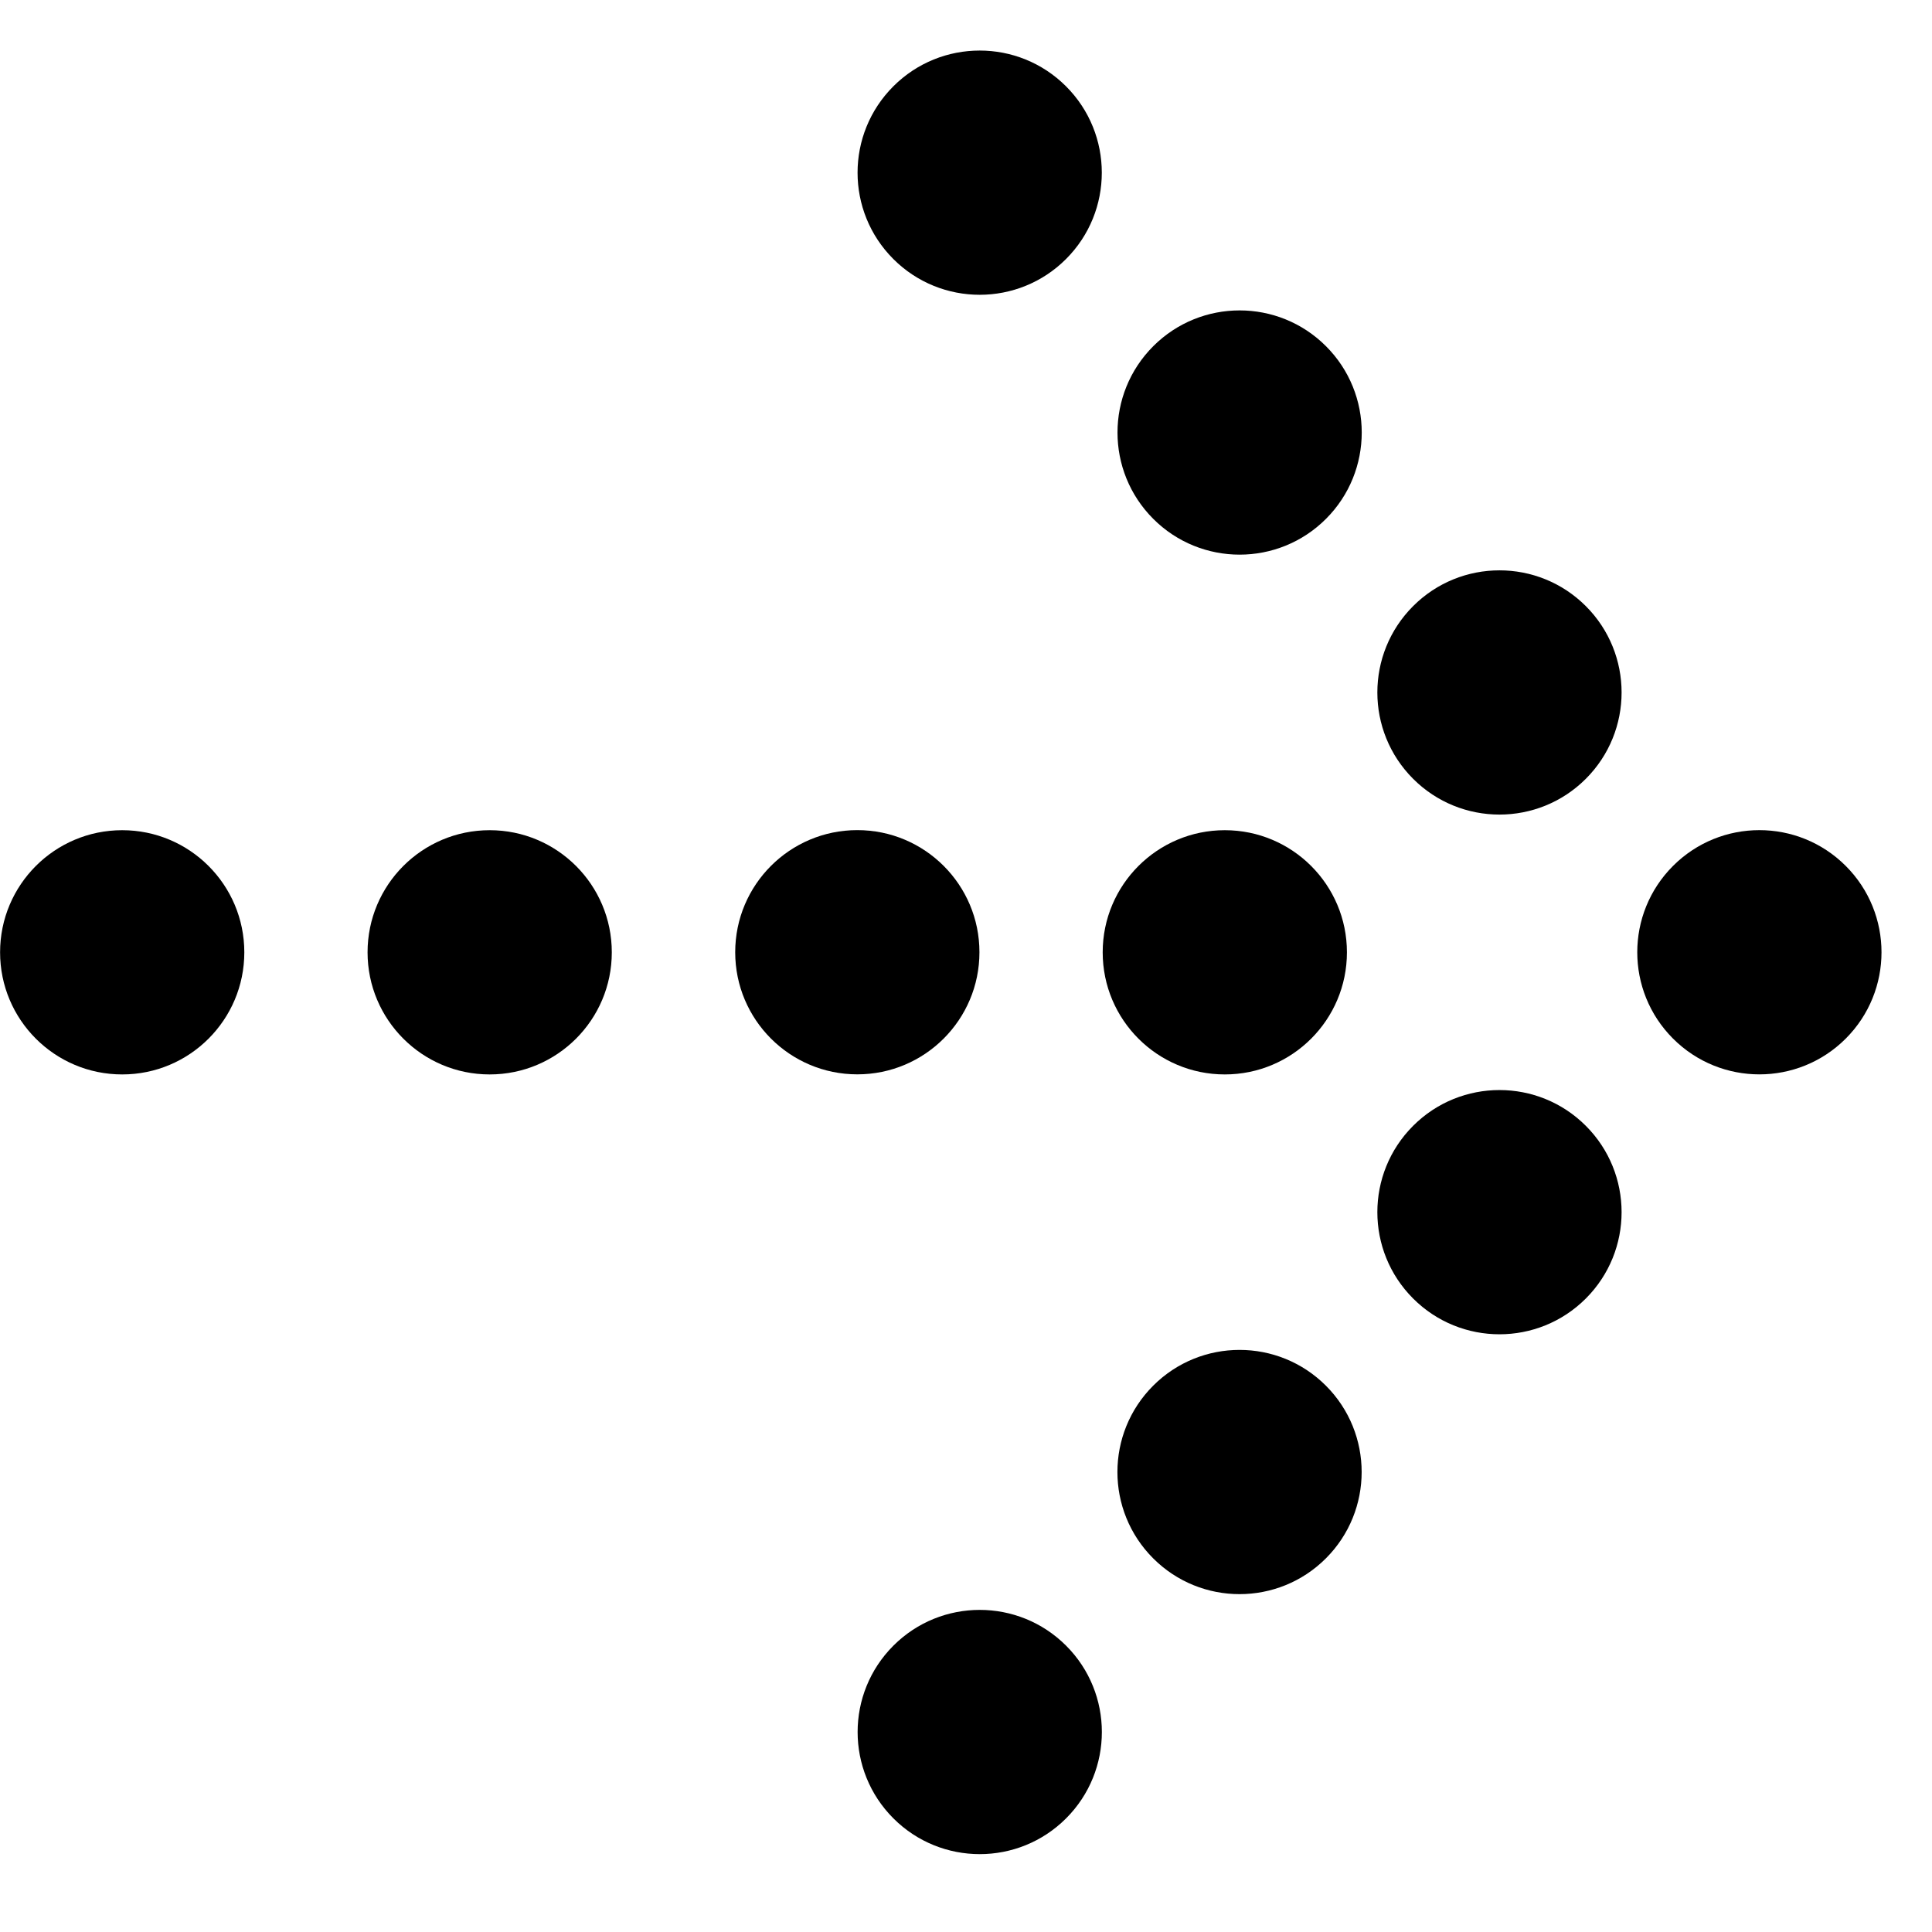 <svg xmlns="http://www.w3.org/2000/svg" width="24" height="24" fill="none"><circle cx="1.518" cy="11.83" r="1.517" fill="#000" transform="rotate(90 1.518 11.83)"/><circle cx="10.649" cy="11.83" r="1.517" fill="#000" transform="rotate(90 10.65 11.83)"/><circle cx="15.215" cy="11.83" r="1.517" fill="#000" transform="rotate(90 15.215 11.83)"/><circle cx="6.083" cy="11.83" r="1.517" fill="#000" transform="rotate(90 6.083 11.83)"/><circle cx="21.855" cy="11.829" r="1.517" fill="#000" transform="rotate(45 21.855 11.83)"/><circle cx="18.627" cy="8.602" r="1.517" fill="#000" transform="rotate(-45 18.627 8.602)"/><circle cx="15.399" cy="5.373" r="1.517" fill="#000" transform="rotate(-45 15.399 5.373)"/><circle cx="12.17" cy="2.145" r="1.517" fill="#000" transform="rotate(-45 12.17 2.145)"/><circle cx="15.398" cy="18.286" r="1.517" fill="#000" transform="rotate(45 15.398 18.286)"/><circle cx="18.627" cy="15.058" r="1.517" fill="#000" transform="rotate(45 18.627 15.058)"/><circle cx="12.171" cy="21.515" r="1.517" fill="#000" transform="rotate(45 12.17 21.515)"/></svg>